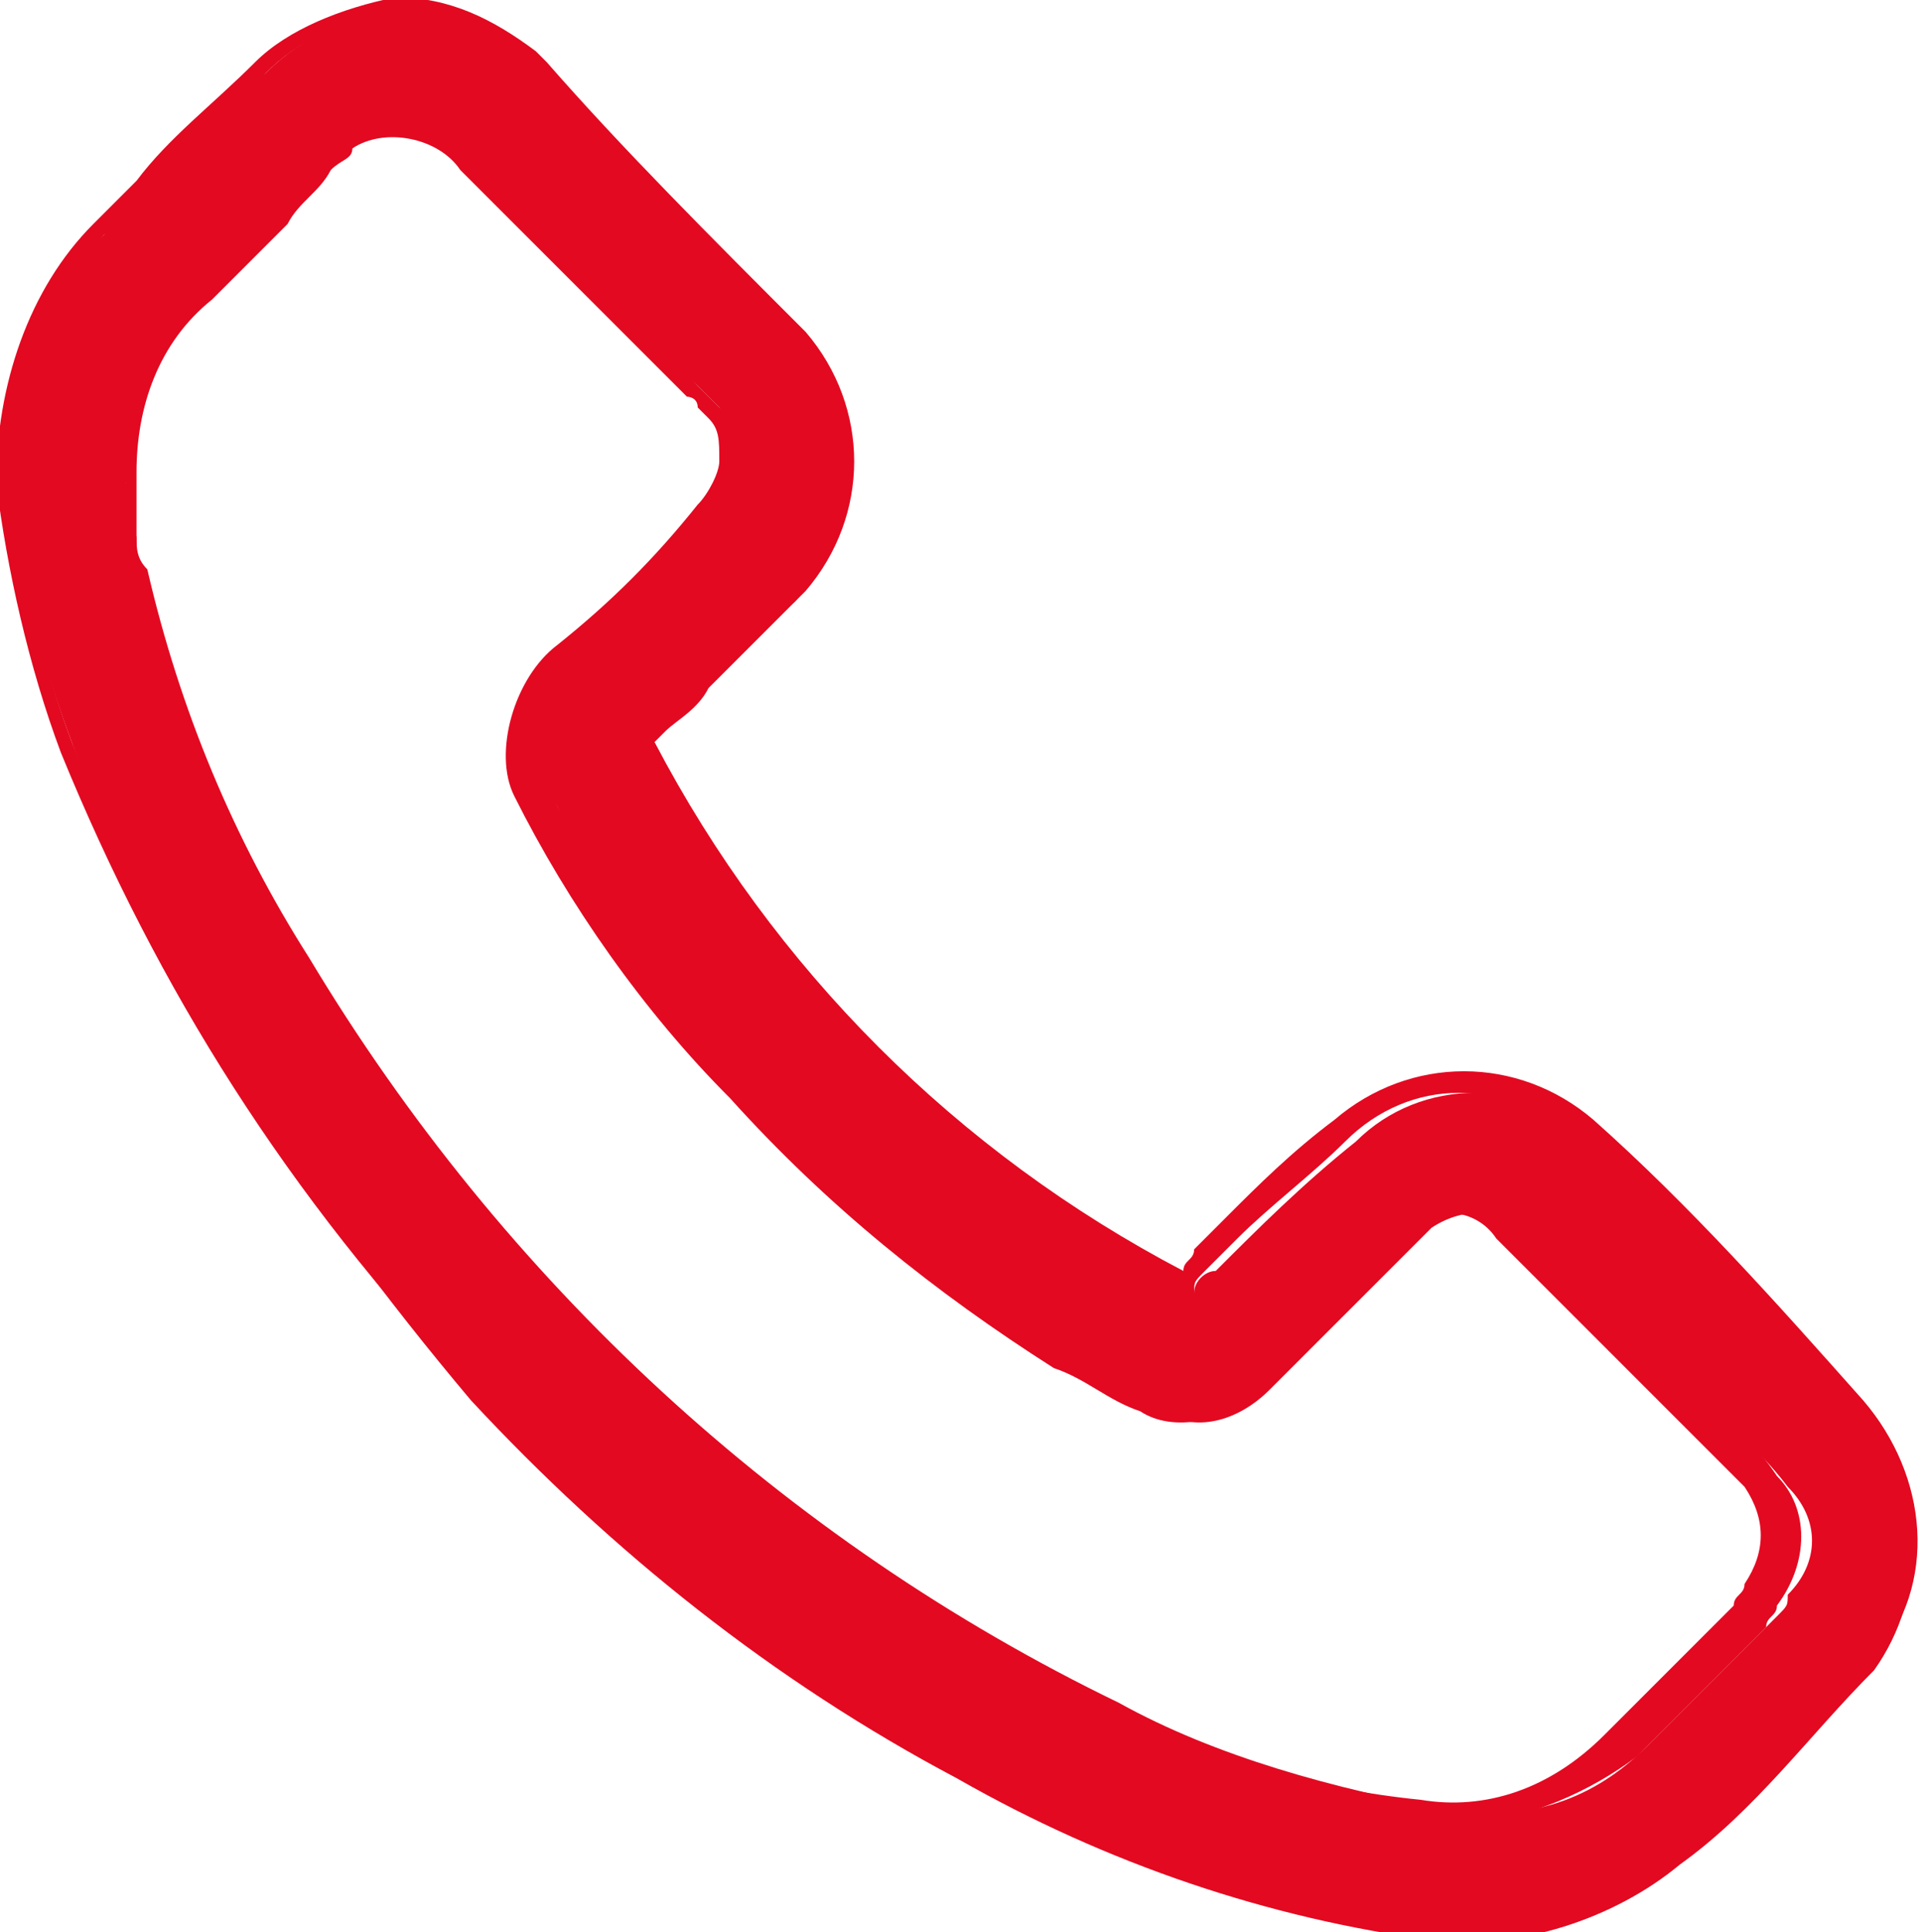 <?xml version="1.0" encoding="utf-8"?>
<!-- Generator: Adobe Illustrator 27.0.1, SVG Export Plug-In . SVG Version: 6.00 Build 0)  -->
<svg version="1.1" id="Capa_1" xmlns="http://www.w3.org/2000/svg" xmlns:xlink="http://www.w3.org/1999/xlink" x="0px" y="0px"
	 viewBox="0 0 17.8 17.9" style="enable-background:new 0 0 17.8 17.9;" xml:space="preserve">
<style type="text/css">
	.st0{fill:#E30921;}
</style>
<g id="Grupo_3100" transform="translate(-1.935 -2.925)">
	<g id="Grupo_3101" transform="translate(-1)">
		<g>
			<path id="Trazado_5115_00000070831629211322457310000006583894445786184623_" class="st0" d="M8.9,9.8c1.2,2.2,2.9,3.9,5.1,5.1
				c0-0.1,0.1-0.2,0.2-0.2c0.4-0.4,0.8-0.8,1.3-1.2c0.6-0.6,1.6-0.6,2.2,0c0.9,0.8,1.7,1.7,2.5,2.6c0.6,0.6,0.6,1.6,0.1,2.3
				c-0.6,0.6-1.1,1.3-1.8,1.8c-0.6,0.5-1.5,0.8-2.3,0.7c-1.5-0.2-3-0.7-4.4-1.5c-1.7-0.9-3.2-2.1-4.5-3.5C5.7,14,4.4,12,3.6,9.8
				C3.3,9,3.1,8.2,3,7.3C3,6.5,3.3,5.7,3.9,5.1c0.5-0.5,1-1,1.5-1.5c0.7-0.7,1.7-0.7,2.4,0c0,0,0.1,0.1,0.1,0.1
				c0.8,0.8,1.7,1.6,2.4,2.5c0.6,0.6,0.6,1.6,0,2.3C9.9,8.8,9.5,9.2,9,9.7C9,9.7,8.9,9.7,8.9,9.8 M4.1,7.3c0,0.2,0,0.4,0.1,0.6
				c0,0.1,0,0.2,0.1,0.3c0.3,1.3,0.8,2.5,1.5,3.6c1.8,3,4.4,5.4,7.5,6.9c0.9,0.5,2,0.8,3.1,1c0.7,0.1,1.3-0.1,1.8-0.6
				c0.4-0.4,0.8-0.8,1.2-1.2c0.1-0.1,0.1-0.1,0.1-0.2c0.3-0.3,0.3-0.7,0-1c0,0,0,0,0,0c-0.3-0.4-0.7-0.7-1-1
				c-0.4-0.4-0.9-0.9-1.3-1.3c-0.3-0.3-0.7-0.3-1-0.1c0,0,0,0,0,0c-0.1,0.1-0.1,0.1-0.2,0.2c-0.4,0.4-0.8,0.8-1.3,1.3
				c-0.3,0.3-0.7,0.4-1,0.2c-0.3-0.1-0.5-0.3-0.8-0.4c-1.1-0.7-2.1-1.5-2.9-2.4c-0.8-0.8-1.4-1.7-1.9-2.8C7.7,9.8,7.8,9.3,8.2,9
				C8.6,8.6,9,8.2,9.5,7.7c0.3-0.3,0.3-0.7,0.1-1c0,0,0,0-0.1-0.1c0,0-0.1-0.1-0.1-0.1C8.6,5.8,8,5.1,7.3,4.5C7,4.1,6.5,4,6.2,4.3
				C6.1,4.3,6,4.4,6,4.5C5.6,4.8,5.2,5.2,4.8,5.6C4.3,6.1,4.1,6.7,4.1,7.3"/>
			<path class="st0" d="M16.6,20.8c-0.1,0-0.3,0-0.4,0c-1.6-0.2-3-0.7-4.4-1.5c-1.7-0.9-3.2-2.1-4.5-3.5C5.6,14,4.4,12.1,3.5,9.9
				C3.2,9.1,3,8.2,2.9,7.4C2.9,6.5,3.2,5.6,3.8,5c0.1-0.1,0.3-0.3,0.4-0.4c0.3-0.4,0.7-0.7,1.1-1.1c0.3-0.3,0.8-0.5,1.3-0.6
				c0.5,0,0.9,0.2,1.3,0.5c0,0,0.1,0.1,0.1,0.1C8.7,4.3,9.5,5.1,10.4,6c0.6,0.7,0.6,1.7,0,2.4C10.1,8.7,9.8,9,9.5,9.3
				C9.4,9.5,9.2,9.6,9.1,9.7c0,0,0,0-0.1,0.1c1.1,2.1,2.8,3.8,4.9,4.9c0-0.1,0.1-0.1,0.1-0.2c0.1-0.1,0.2-0.2,0.3-0.3
				c0.3-0.3,0.6-0.6,1-0.9c0.7-0.6,1.7-0.6,2.4,0c0.9,0.8,1.7,1.7,2.5,2.6c0.6,0.7,0.7,1.7,0.1,2.4c-0.6,0.6-1.2,1.3-1.8,1.8
				C18,20.6,17.3,20.8,16.6,20.8z M6.6,3.1C6.6,3.1,6.6,3.1,6.6,3.1c-0.5,0-0.9,0.2-1.2,0.5C5.1,4,4.7,4.3,4.4,4.7
				C4.2,4.8,4.1,5,3.9,5.1C3.4,5.7,3.1,6.5,3.1,7.3c0,0.8,0.2,1.7,0.5,2.5c0.9,2.2,2.1,4.1,3.7,5.8c1.3,1.4,2.8,2.6,4.5,3.5
				c1.3,0.8,2.8,1.3,4.3,1.5c0.8,0.1,1.6-0.1,2.2-0.6c0.6-0.6,1.2-1.2,1.8-1.8c0.5-0.6,0.5-1.5-0.1-2.1c-0.8-0.9-1.7-1.7-2.5-2.6
				c-0.6-0.6-1.5-0.6-2.1,0c-0.3,0.3-0.7,0.6-1,0.9c-0.1,0.1-0.2,0.2-0.3,0.3c-0.1,0.1-0.1,0.1-0.1,0.2l0,0.1l-0.1,0
				c-2.2-1.2-4-2.9-5.1-5.1l0.1,0L8.8,9.7l0,0c0,0,0.1,0,0.1-0.1c0.1-0.1,0.3-0.3,0.4-0.4c0.3-0.3,0.6-0.6,0.9-0.9
				c0.6-0.6,0.6-1.5,0-2.1C9.4,5.2,8.6,4.4,7.8,3.7c0,0-0.1-0.1-0.1-0.1C7.4,3.3,7,3.1,6.6,3.1z M16.5,19.8c-0.1,0-0.2,0-0.3,0
				c-1.1-0.1-2.1-0.5-3.1-1c-3.1-1.5-5.7-3.9-7.5-6.9c-0.7-1.1-1.2-2.3-1.5-3.6c0-0.1,0-0.2-0.1-0.3c0-0.1,0-0.3,0-0.4l0-0.2l0.1,0
				L4,7.3C4,6.6,4.2,6,4.7,5.6C5,5.3,5.2,5.1,5.5,4.8c0.1-0.1,0.3-0.3,0.4-0.4c0-0.1,0.1-0.1,0.2-0.2c0.4-0.3,1-0.2,1.2,0.2
				C8,5.1,8.7,5.8,9.4,6.5c0,0,0.1,0.1,0.1,0.1c0,0,0,0,0.1,0.1C9.9,7,9.9,7.5,9.5,7.8C9.1,8.2,8.7,8.6,8.3,9L8.2,9.1
				C7.9,9.3,7.8,9.8,8,10.2c0.5,1,1.1,1.9,1.9,2.7c0.9,0.9,1.8,1.8,2.9,2.4c0.2,0.1,0.5,0.3,0.8,0.4c0.3,0.2,0.7,0.1,0.9-0.1
				c0.3-0.3,0.5-0.5,0.8-0.8l0.5-0.5c0.1-0.1,0.1-0.1,0.2-0.2l0,0c0.3-0.3,0.8-0.3,1.1,0.1c0.4,0.4,0.7,0.7,1.1,1.1l0.4,0.4
				c0.3,0.3,0.6,0.6,0.8,0.9c0,0,0,0,0,0c0,0,0,0,0,0c0.3,0.3,0.3,0.8,0,1.2c0,0.1-0.1,0.1-0.1,0.2l-0.4,0.4
				c-0.3,0.3-0.5,0.5-0.8,0.8C17.7,19.5,17.1,19.8,16.5,19.8z M4.2,7.3l0,0.2c0,0.1,0,0.3,0,0.4c0,0.1,0,0.2,0,0.3
				c0.3,1.3,0.8,2.5,1.5,3.6c1.8,3,4.3,5.3,7.4,6.9c0.9,0.5,2,0.8,3,0.9c0.6,0.1,1.2-0.1,1.7-0.6c0.3-0.3,0.5-0.5,0.8-0.8l0.4-0.4
				c0-0.1,0.1-0.1,0.1-0.2c0.2-0.3,0.2-0.6,0-0.9l0,0c-0.3-0.3-0.6-0.6-0.8-0.8l-0.4-0.4c-0.4-0.4-0.7-0.7-1.1-1.1
				c-0.2-0.3-0.6-0.3-0.9-0.1l0,0c-0.1,0.1-0.1,0.1-0.2,0.2L15.4,15c-0.3,0.3-0.5,0.5-0.8,0.8c-0.3,0.3-0.8,0.4-1.1,0.2
				c-0.3-0.1-0.5-0.3-0.8-0.4c-1.1-0.7-2.1-1.5-3-2.5c-0.8-0.8-1.5-1.8-2-2.8C7.5,9.9,7.7,9.2,8.1,8.9l0,0C8.6,8.5,9,8.1,9.4,7.6
				c0.1-0.1,0.2-0.3,0.2-0.4c0-0.2,0-0.3-0.1-0.4c0,0,0,0-0.1-0.1c0-0.1-0.1-0.1-0.1-0.1C8.6,5.9,7.9,5.2,7.2,4.5
				C7,4.2,6.5,4.1,6.2,4.3C6.2,4.4,6.1,4.4,6,4.5C5.9,4.7,5.7,4.8,5.6,5C5.4,5.2,5.1,5.5,4.9,5.7C4.4,6.1,4.2,6.7,4.2,7.3L4.2,7.3z"
				/>
		</g>
	</g>
</g>
</svg>
